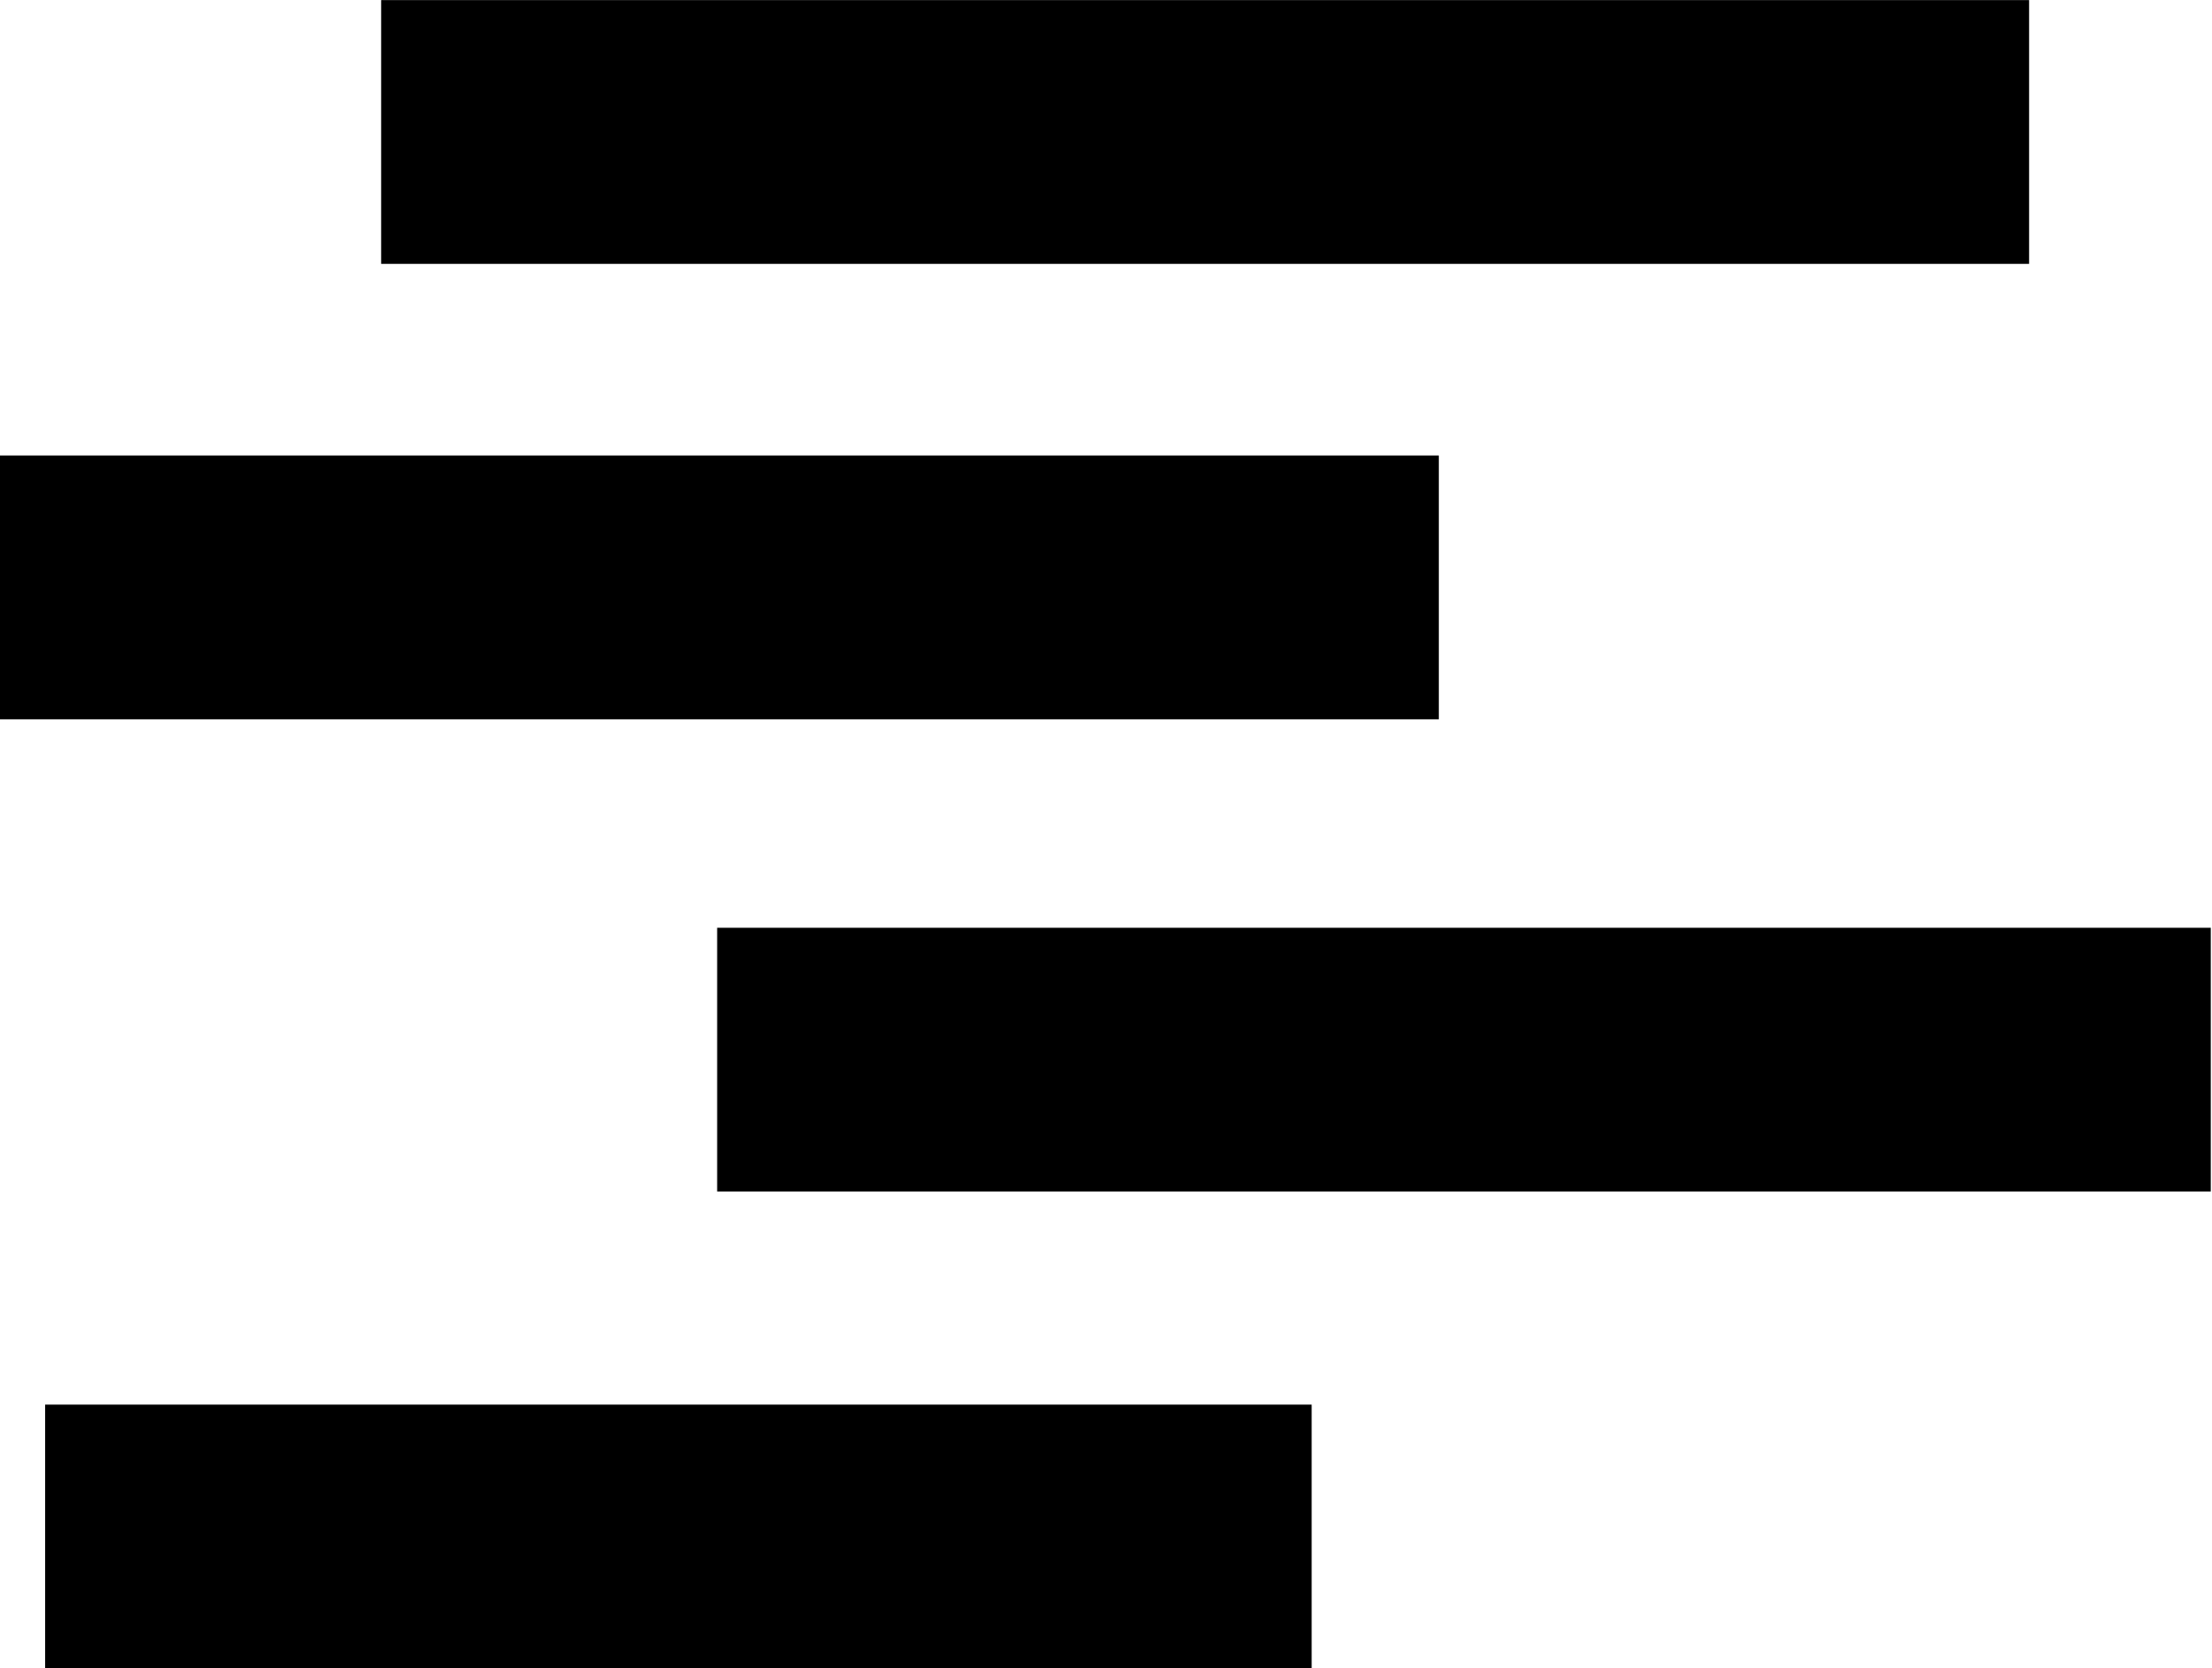 <?xml version="1.0" encoding="UTF-8" standalone="no"?>
<!-- Created with Inkscape (http://www.inkscape.org/) -->

<svg
   version="1.1"
   id="svg1"
   width="79.32"
   height="59.821"
   viewBox="0 0 79.32 59.821"
   xmlns="http://www.w3.org/2000/svg"
   xmlns:svg="http://www.w3.org/2000/svg">
  <defs
     id="defs1" />
  <g
     id="g1"
     transform="translate(-6.847,-12.558)">
    <g
       id="g2">
      <g
         id="g3"
         transform="matrix(1.412,0,0,1.412,-7.312,-26.529)">
        <g
           id="g5"
           transform="matrix(1.54,0,0,1.43,-15.334,-19.813)">
          <path
             style="fill:#000000;stroke-width:0.564"
             d="m 22.754,35.557 v -2.342 h 13.588 13.588 v 2.342 2.342 H 36.342 22.754 Z"
             id="path1" />
          <path
             style="fill:#000000;stroke-width:0.527"
             d="M 16.464,43.643 V 41.302 H 28.33 40.196 v 2.342 2.342 H 28.33 16.464 Z"
             id="path3" />
          <path
             style="fill:#000000;stroke-width:0.537"
             d="M 28.295,52.03 V 49.688 H 40.61 52.926 v 2.342 2.342 H 40.61 28.295 Z"
             id="path4" />
          <path
             style="fill:#000000;stroke-width:0.495"
             d="m 17.213,60.498 v -2.342 h 10.443 10.443 v 2.342 2.342 H 27.657 17.213 Z"
             id="path5" />
        </g>
      </g>
    </g>
  </g>
</svg>
